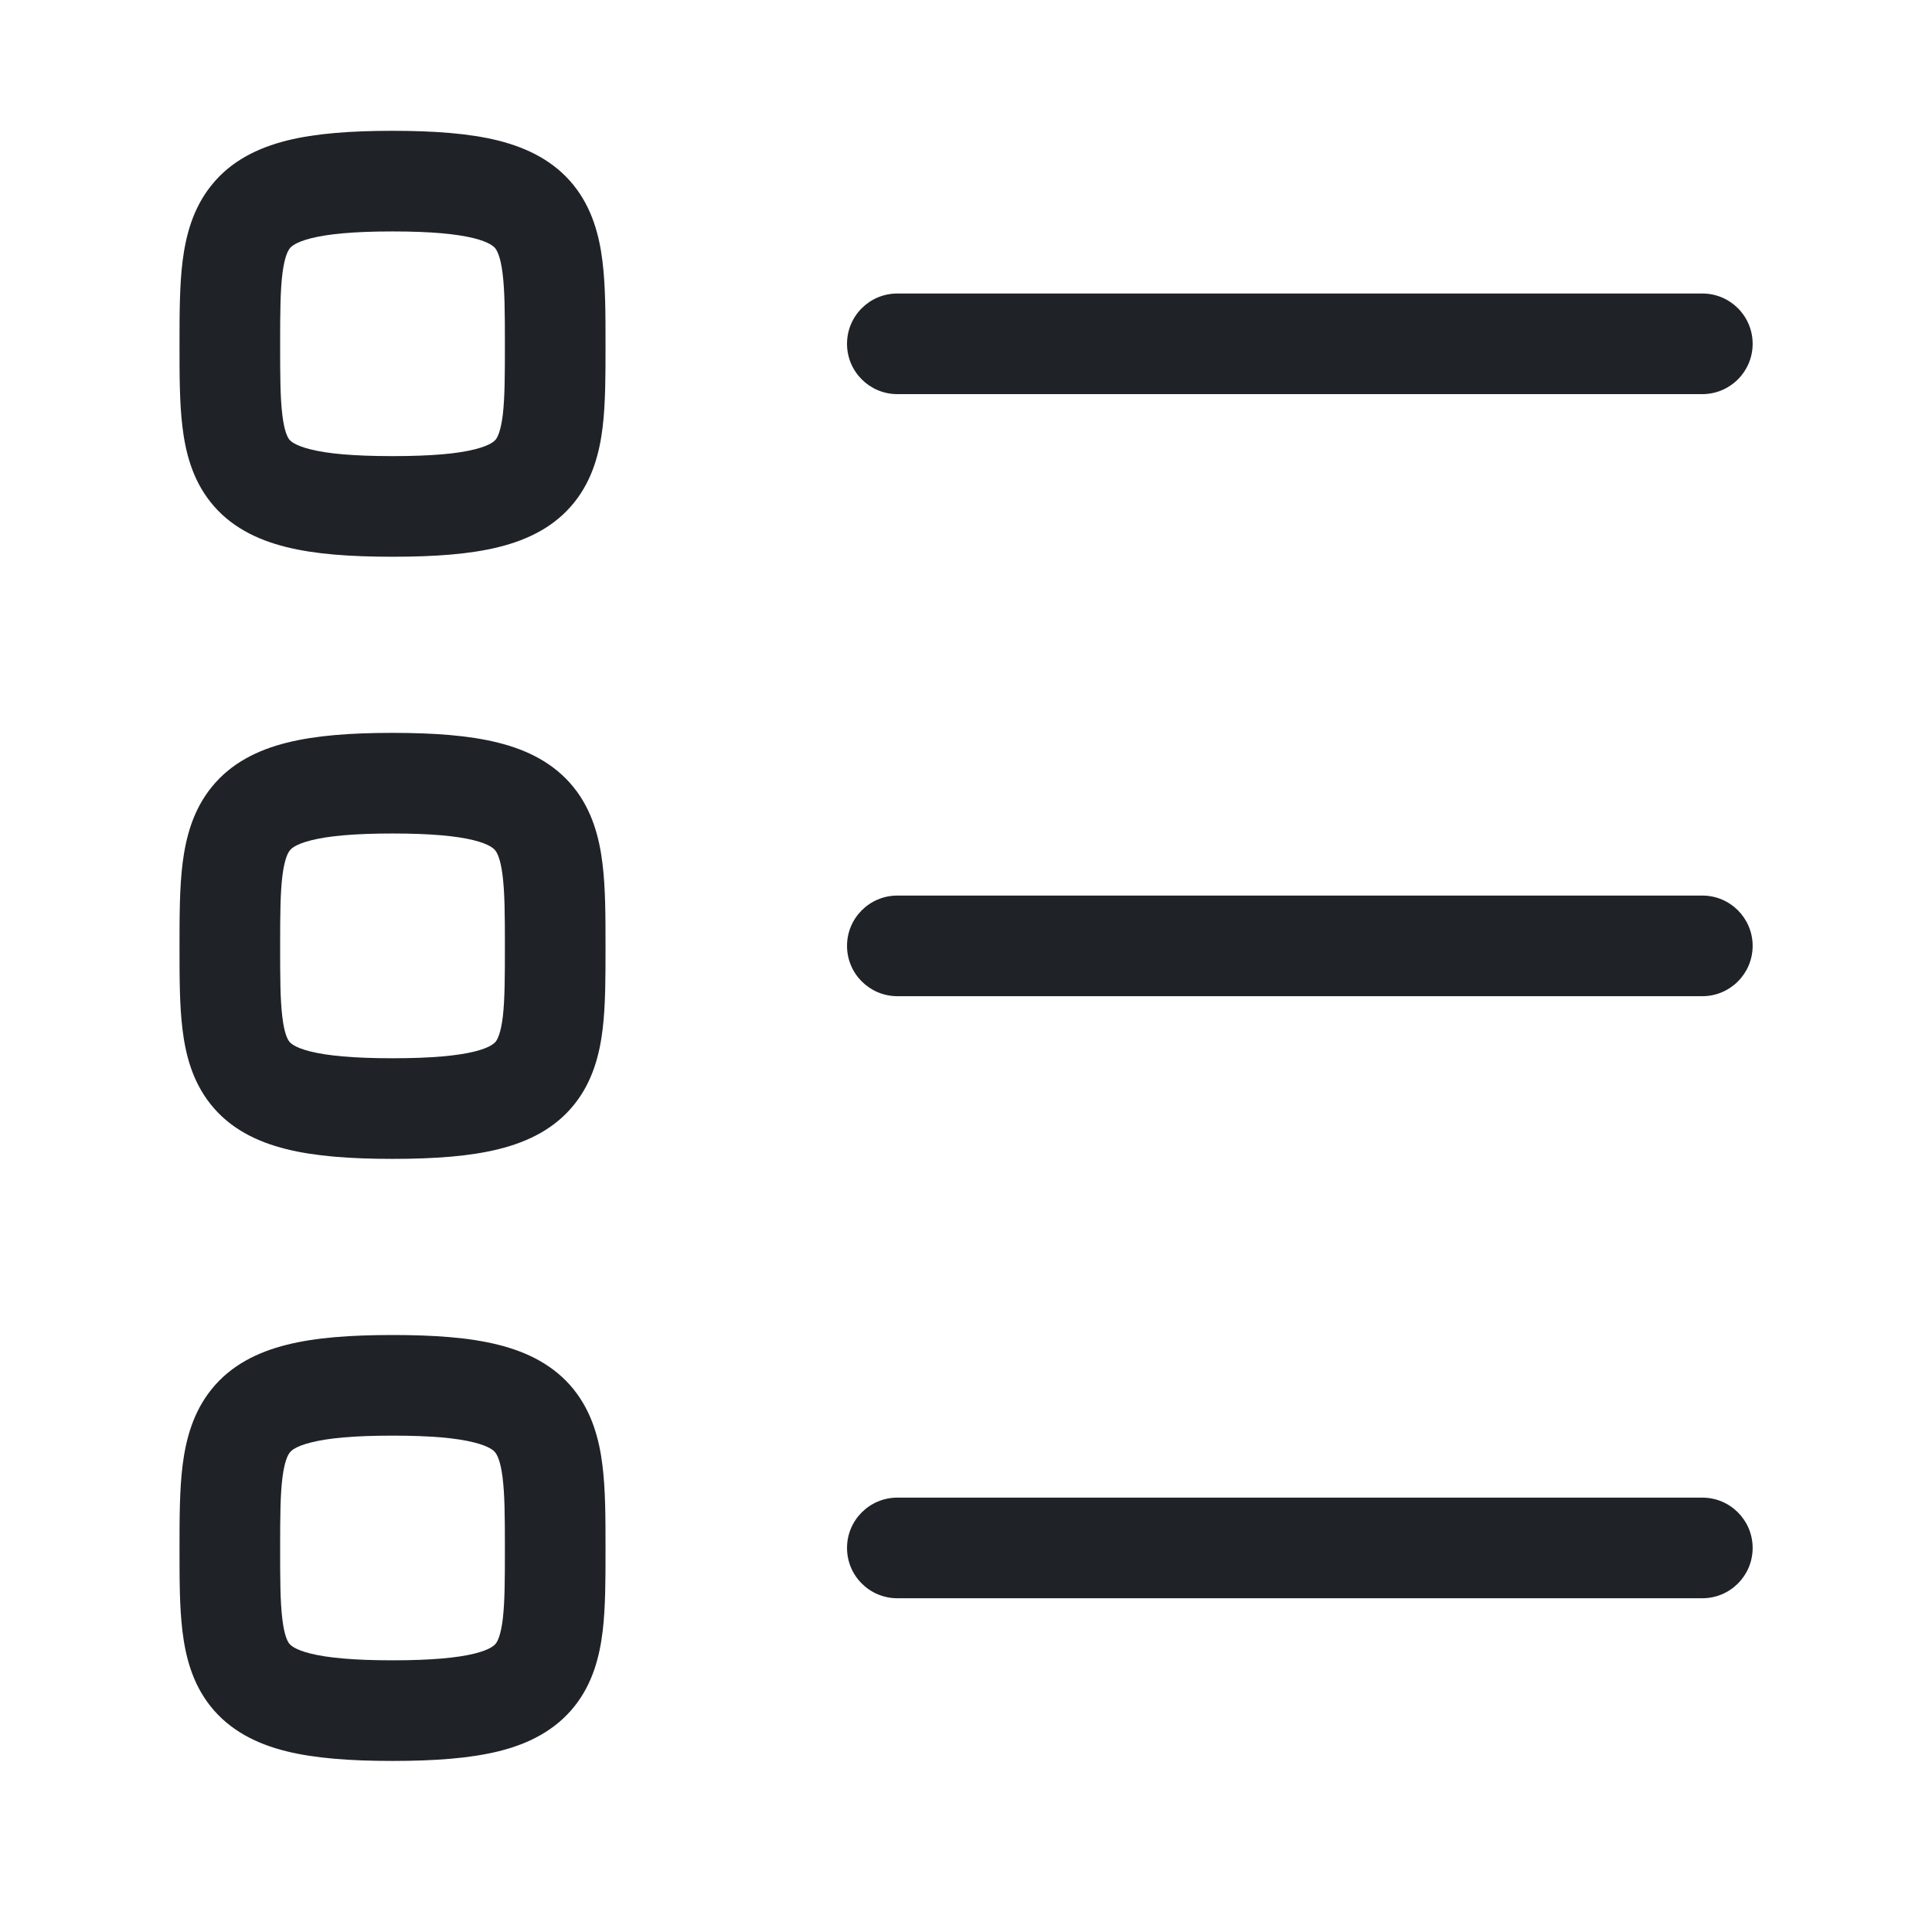 <svg width="24" height="24" viewBox="0 0 24 24" fill="none" xmlns="http://www.w3.org/2000/svg">
<path fill-rule="evenodd" clip-rule="evenodd" d="M3.509 3.394C3.482 3.607 3.48 3.88 3.48 4.271C3.48 4.663 3.481 4.937 3.507 5.152C3.532 5.362 3.573 5.433 3.594 5.46C3.608 5.477 3.657 5.532 3.857 5.582C4.067 5.635 4.386 5.666 4.876 5.666C5.367 5.666 5.686 5.635 5.896 5.582C6.096 5.532 6.144 5.477 6.158 5.46C6.179 5.433 6.22 5.362 6.246 5.152C6.271 4.937 6.272 4.663 6.272 4.271C6.272 3.88 6.27 3.607 6.243 3.394C6.217 3.185 6.174 3.113 6.152 3.084C6.136 3.065 6.084 3.009 5.886 2.959C5.677 2.907 5.36 2.875 4.876 2.875C4.392 2.875 4.076 2.907 3.867 2.959C3.668 3.009 3.616 3.065 3.601 3.084C3.578 3.113 3.536 3.185 3.509 3.394ZM3.563 1.746C3.921 1.657 4.358 1.625 4.876 1.625C5.394 1.625 5.831 1.657 6.189 1.746C6.557 1.839 6.886 2.003 7.125 2.3C7.356 2.587 7.444 2.925 7.483 3.237C7.522 3.545 7.522 3.903 7.522 4.271C7.522 4.284 7.522 4.297 7.522 4.31C7.522 4.661 7.522 5.005 7.487 5.3C7.45 5.61 7.366 5.95 7.135 6.239C6.897 6.538 6.567 6.703 6.198 6.795C5.839 6.885 5.399 6.916 4.876 6.916C4.353 6.916 3.913 6.885 3.554 6.795C3.185 6.703 2.855 6.538 2.617 6.239C2.386 5.95 2.303 5.61 2.266 5.3C2.23 5.005 2.23 4.661 2.23 4.31C2.23 4.297 2.23 4.284 2.23 4.271C2.23 3.903 2.23 3.545 2.269 3.237C2.309 2.925 2.396 2.587 2.628 2.3C2.866 2.003 3.195 1.839 3.563 1.746Z" fill="#1F2328"/>
<path fill-rule="evenodd" clip-rule="evenodd" d="M10.522 4.271C10.522 3.925 10.802 3.646 11.147 3.646H21.147C21.492 3.646 21.772 3.925 21.772 4.271C21.772 4.616 21.492 4.896 21.147 4.896H11.147C10.802 4.896 10.522 4.616 10.522 4.271Z" fill="#1F2328"/>
<path fill-rule="evenodd" clip-rule="evenodd" d="M3.509 10.873C3.482 11.087 3.48 11.36 3.48 11.75C3.48 12.143 3.481 12.416 3.507 12.631C3.532 12.841 3.573 12.912 3.594 12.939C3.608 12.956 3.657 13.012 3.857 13.062C4.067 13.114 4.386 13.146 4.876 13.146C5.367 13.146 5.686 13.114 5.896 13.062C6.096 13.012 6.144 12.956 6.158 12.939C6.179 12.912 6.22 12.841 6.246 12.631C6.271 12.416 6.272 12.143 6.272 11.75C6.272 11.36 6.27 11.087 6.243 10.873C6.217 10.664 6.174 10.592 6.152 10.564C6.136 10.544 6.084 10.488 5.886 10.438C5.677 10.386 5.36 10.354 4.876 10.354C4.392 10.354 4.076 10.386 3.867 10.438C3.668 10.488 3.616 10.544 3.601 10.564C3.578 10.592 3.536 10.664 3.509 10.873ZM3.563 9.226C3.921 9.136 4.358 9.104 4.876 9.104C5.394 9.104 5.831 9.136 6.189 9.226C6.557 9.318 6.886 9.483 7.125 9.779C7.356 10.066 7.444 10.404 7.483 10.717C7.522 11.024 7.522 11.383 7.522 11.75C7.522 11.763 7.522 11.776 7.522 11.789C7.522 12.14 7.522 12.484 7.487 12.779C7.45 13.09 7.366 13.429 7.135 13.718C6.897 14.017 6.567 14.182 6.198 14.274C5.839 14.364 5.399 14.396 4.876 14.396C4.353 14.396 3.913 14.364 3.554 14.274C3.185 14.182 2.855 14.017 2.617 13.718C2.386 13.429 2.303 13.09 2.266 12.779C2.23 12.484 2.23 12.14 2.23 11.789C2.23 11.776 2.23 11.763 2.23 11.75C2.23 11.383 2.23 11.024 2.269 10.717C2.309 10.404 2.396 10.066 2.628 9.779C2.866 9.483 3.195 9.318 3.563 9.226Z" fill="#1F2328"/>
<path fill-rule="evenodd" clip-rule="evenodd" d="M10.522 11.75C10.522 11.405 10.802 11.125 11.147 11.125H21.147C21.492 11.125 21.772 11.405 21.772 11.75C21.772 12.095 21.492 12.375 21.147 12.375H11.147C10.802 12.375 10.522 12.095 10.522 11.75Z" fill="#1F2328"/>
<path fill-rule="evenodd" clip-rule="evenodd" d="M3.509 18.352C3.482 18.566 3.48 18.839 3.48 19.229C3.48 19.622 3.481 19.895 3.507 20.11C3.532 20.321 3.573 20.392 3.594 20.418C3.608 20.435 3.657 20.491 3.857 20.541C4.067 20.593 4.386 20.625 4.876 20.625C5.367 20.625 5.686 20.593 5.896 20.541C6.096 20.491 6.144 20.435 6.158 20.418C6.179 20.392 6.22 20.321 6.246 20.11C6.271 19.895 6.272 19.622 6.272 19.229C6.272 18.839 6.27 18.566 6.243 18.352C6.217 18.144 6.174 18.071 6.152 18.043C6.136 18.023 6.084 17.967 5.886 17.918C5.677 17.865 5.36 17.834 4.876 17.834C4.392 17.834 4.076 17.865 3.867 17.918C3.668 17.967 3.616 18.023 3.601 18.043C3.578 18.071 3.536 18.144 3.509 18.352ZM3.563 16.705C3.921 16.615 4.358 16.584 4.876 16.584C5.394 16.584 5.831 16.615 6.189 16.705C6.557 16.797 6.886 16.962 7.125 17.258C7.356 17.546 7.444 17.884 7.483 18.196C7.522 18.503 7.522 18.862 7.522 19.229C7.522 19.242 7.522 19.255 7.522 19.268C7.522 19.62 7.522 19.964 7.487 20.259C7.45 20.569 7.366 20.909 7.135 21.198C6.897 21.496 6.567 21.662 6.198 21.754C5.839 21.843 5.399 21.875 4.876 21.875C4.353 21.875 3.913 21.843 3.554 21.754C3.185 21.662 2.855 21.496 2.617 21.198C2.386 20.909 2.303 20.569 2.266 20.259C2.23 19.964 2.23 19.62 2.23 19.268C2.23 19.255 2.23 19.242 2.23 19.229C2.23 18.862 2.23 18.503 2.269 18.196C2.309 17.884 2.396 17.546 2.628 17.258C2.866 16.962 3.195 16.797 3.563 16.705Z" fill="#1F2328"/>
<path fill-rule="evenodd" clip-rule="evenodd" d="M10.522 19.229C10.522 18.884 10.802 18.604 11.147 18.604H21.147C21.492 18.604 21.772 18.884 21.772 19.229C21.772 19.575 21.492 19.854 21.147 19.854H11.147C10.802 19.854 10.522 19.575 10.522 19.229Z" fill="#1F2328"/>
</svg>
